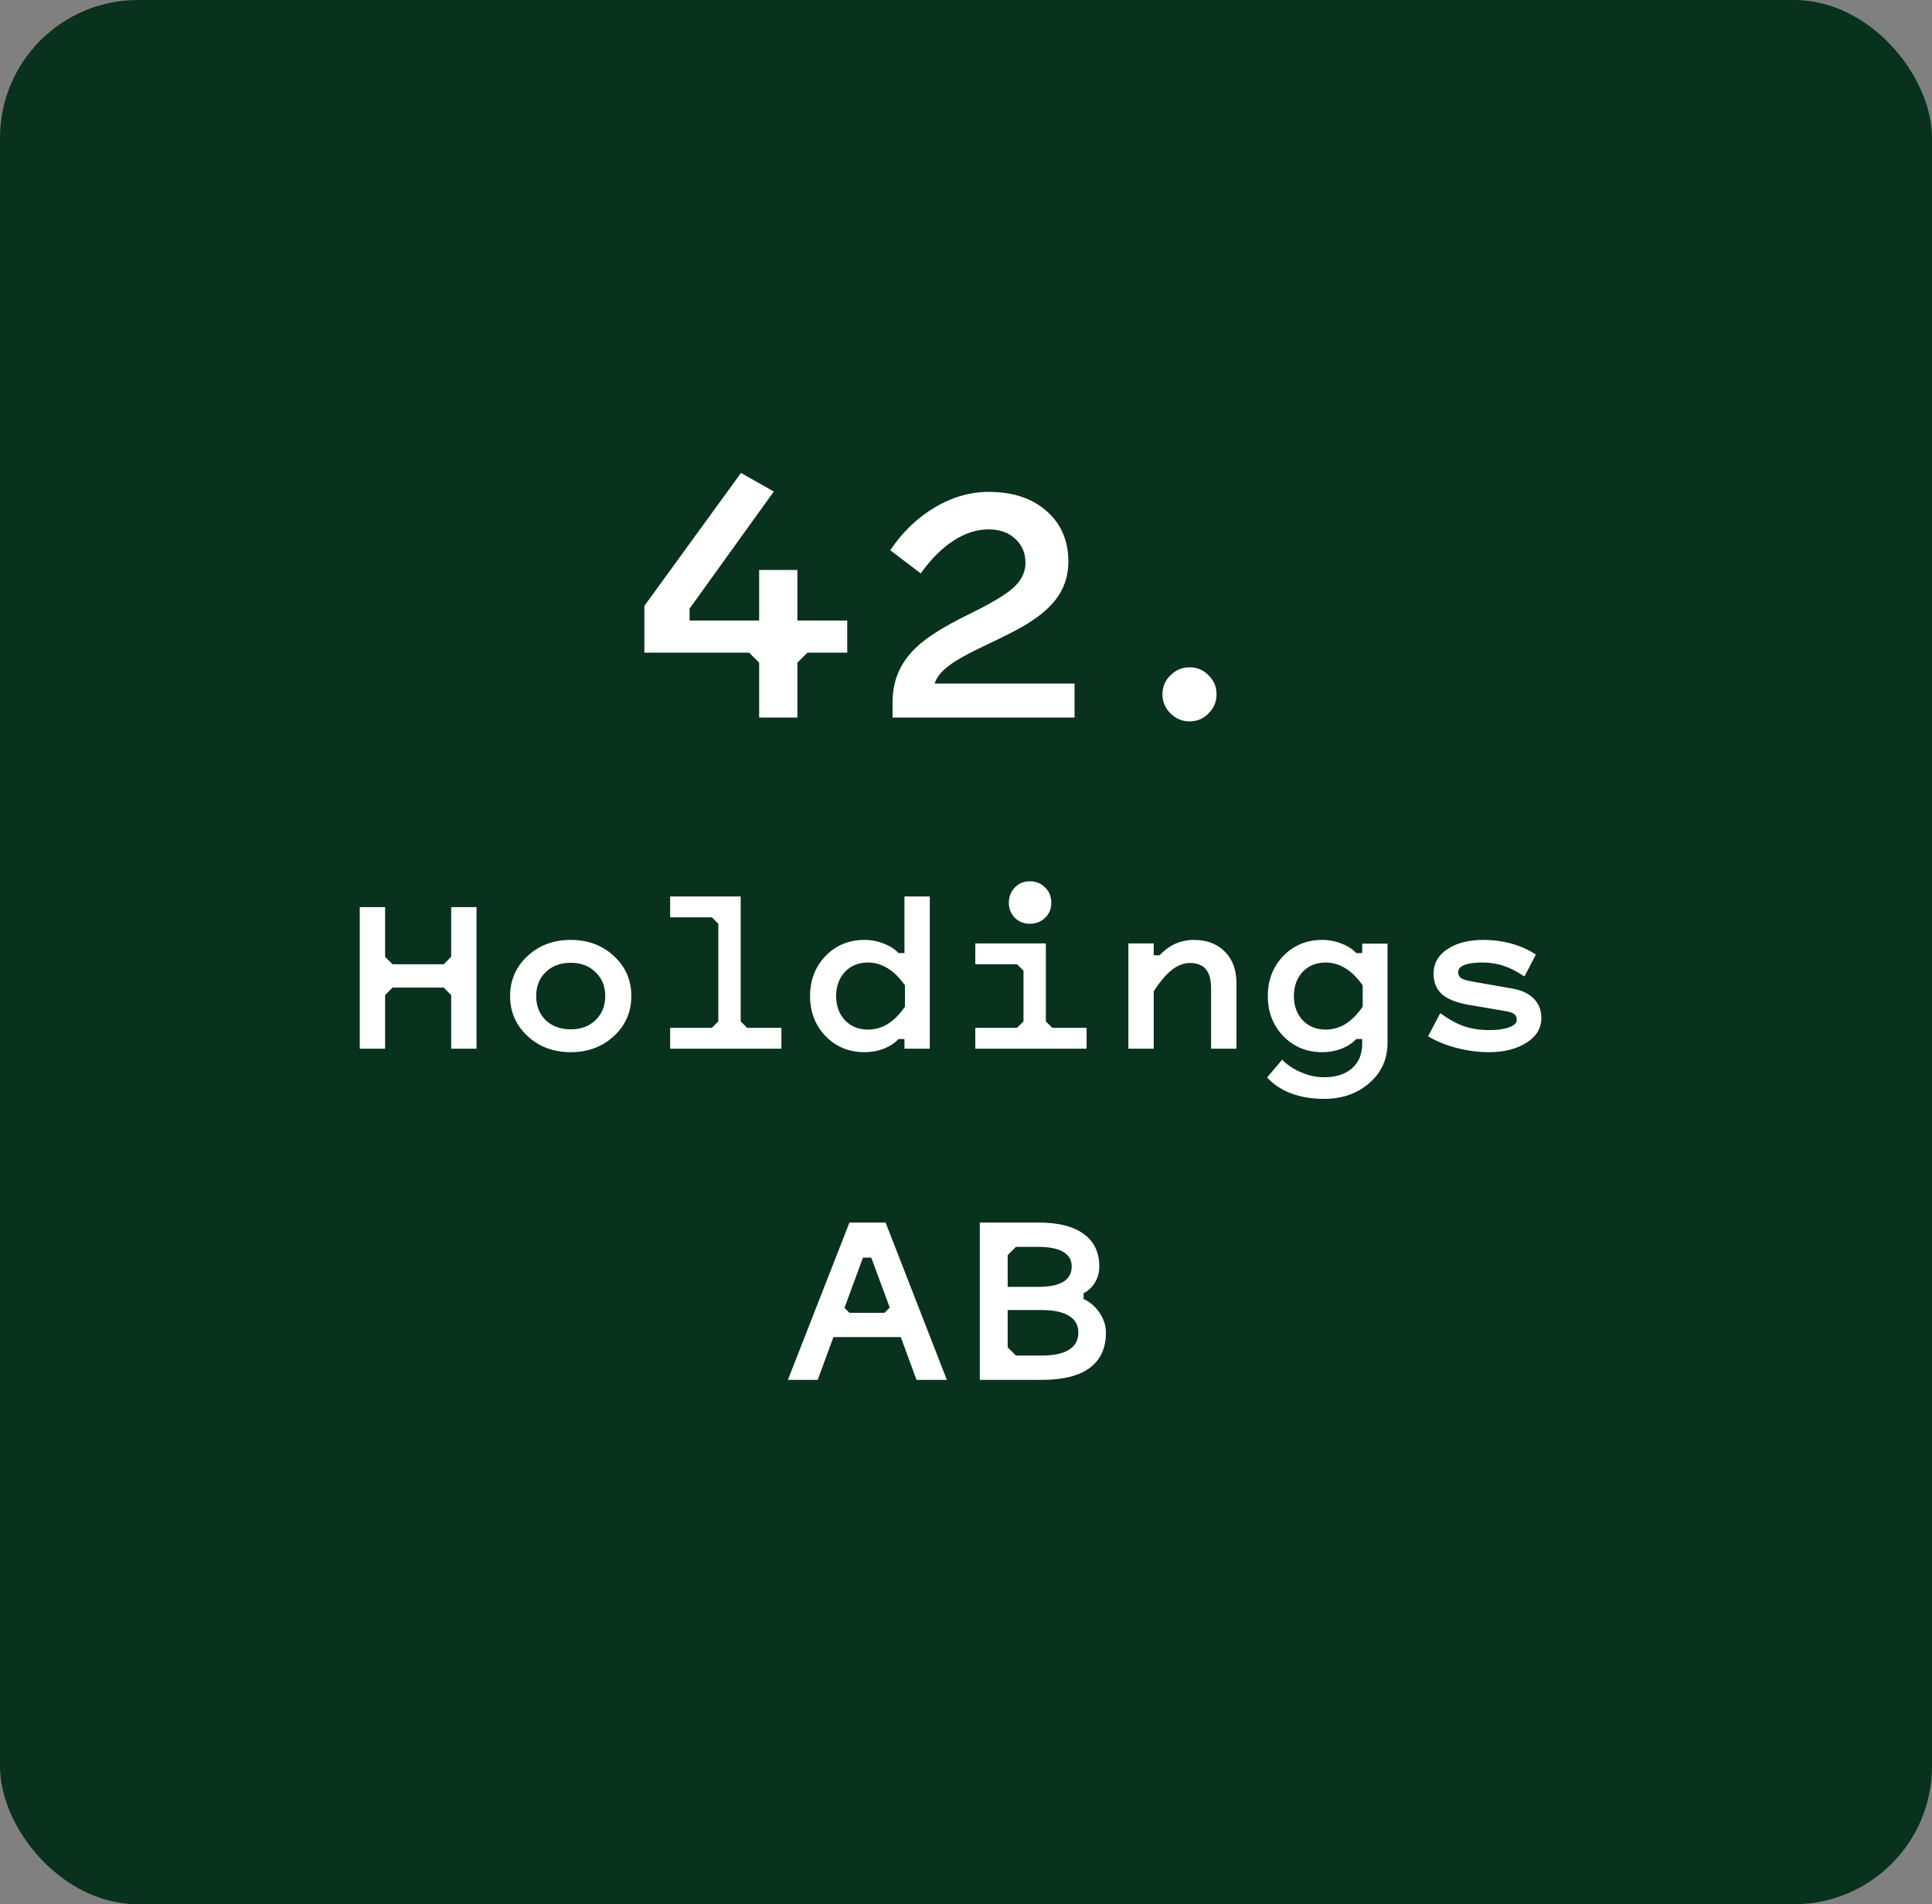 <svg xmlns="http://www.w3.org/2000/svg" width="70" height="69" viewBox="0 0 70 69" fill="none"><rect x="0" y="0" width="70" height="69" fill="#808080" stroke="none"/><rect width="70" height="69" rx="5" fill="#08311E"></rect><path d="M30.697 22.486V23.648H29.255L28.891 24.012V26H27.505V24.012L27.141 23.648H23.347V21.954L26.847 17.138L28.037 17.81L24.985 22.052V22.486H27.505V20.652H28.891V22.486H30.697ZM35.825 19.182C35.395 19.182 34.971 19.317 34.551 19.588C34.131 19.859 33.734 20.255 33.361 20.778L32.255 19.938C32.693 19.285 33.225 18.771 33.851 18.398C34.485 18.015 35.143 17.824 35.825 17.824C36.702 17.824 37.402 18.057 37.925 18.524C38.447 18.981 38.709 19.593 38.709 20.358C38.709 20.722 38.629 21.063 38.471 21.38C38.312 21.688 38.065 21.977 37.729 22.248C37.542 22.397 37.313 22.551 37.043 22.71C36.781 22.859 36.375 23.065 35.825 23.326C35.087 23.671 34.593 23.947 34.341 24.152C34.089 24.348 33.93 24.553 33.865 24.768H38.933V26H32.339V25.44C32.339 25.039 32.413 24.67 32.563 24.334C32.712 23.998 32.941 23.69 33.249 23.41C33.445 23.233 33.678 23.06 33.949 22.892C34.219 22.715 34.639 22.486 35.209 22.206C36.021 21.805 36.548 21.478 36.791 21.226C37.033 20.974 37.155 20.699 37.155 20.4C37.155 20.036 37.029 19.742 36.777 19.518C36.534 19.294 36.217 19.182 35.825 19.182ZM43.098 26.14C42.832 26.14 42.602 26.043 42.408 25.85C42.215 25.657 42.118 25.427 42.118 25.16C42.118 24.887 42.215 24.657 42.408 24.47C42.602 24.277 42.832 24.18 43.098 24.18C43.372 24.18 43.602 24.277 43.788 24.47C43.982 24.657 44.078 24.887 44.078 25.16C44.078 25.427 43.982 25.657 43.788 25.85C43.602 26.043 43.372 26.14 43.098 26.14ZM14.223 35.786L13.953 36.056V38H13.035V32.87H13.953V34.67L14.223 34.94H16.077L16.347 34.67V32.87H17.265V38H16.347V36.056L16.077 35.786H14.223ZM20.678 38.126C20.054 38.126 19.532 37.931 19.112 37.541C18.692 37.151 18.482 36.668 18.482 36.092C18.482 35.516 18.692 35.033 19.112 34.643C19.532 34.253 20.054 34.058 20.678 34.058C21.302 34.058 21.824 34.253 22.244 34.643C22.664 35.033 22.874 35.516 22.874 36.092C22.874 36.668 22.664 37.151 22.244 37.541C21.824 37.931 21.302 38.126 20.678 38.126ZM20.678 37.298C21.05 37.298 21.35 37.187 21.578 36.965C21.812 36.737 21.929 36.446 21.929 36.092C21.929 35.738 21.812 35.45 21.578 35.228C21.35 35 21.05 34.886 20.678 34.886C20.306 34.886 20.003 35 19.769 35.228C19.541 35.45 19.427 35.738 19.427 36.092C19.427 36.446 19.541 36.737 19.769 36.965C20.003 37.187 20.306 37.298 20.678 37.298ZM26.836 32.483V37.01L27.07 37.244H28.312V38H24.28V37.244H25.792L26.026 37.01V33.473L25.792 33.239H24.28V32.483H26.836ZM32.554 34.535H32.77V32.483H33.688V38H32.77V37.649H32.554C32.422 37.793 32.245 37.91 32.023 38C31.801 38.084 31.567 38.126 31.321 38.126C30.757 38.126 30.286 37.931 29.908 37.541C29.536 37.151 29.35 36.668 29.35 36.092C29.35 35.516 29.536 35.033 29.908 34.643C30.286 34.253 30.757 34.058 31.321 34.058C31.567 34.058 31.801 34.103 32.023 34.193C32.245 34.277 32.422 34.391 32.554 34.535ZM31.447 34.877C31.105 34.877 30.826 34.991 30.61 35.219C30.4 35.447 30.295 35.738 30.295 36.092C30.295 36.446 30.4 36.737 30.61 36.965C30.826 37.193 31.105 37.307 31.447 37.307C31.699 37.307 31.936 37.241 32.158 37.109C32.38 36.971 32.59 36.761 32.788 36.479V35.705C32.59 35.423 32.38 35.216 32.158 35.084C31.936 34.946 31.699 34.877 31.447 34.877ZM38.091 32.717C38.091 32.933 38.016 33.113 37.866 33.257C37.716 33.401 37.53 33.473 37.308 33.473C37.098 33.473 36.918 33.401 36.768 33.257C36.624 33.107 36.552 32.927 36.552 32.717C36.552 32.495 36.624 32.309 36.768 32.159C36.912 32.009 37.092 31.934 37.308 31.934C37.536 31.934 37.722 32.009 37.866 32.159C38.016 32.303 38.091 32.489 38.091 32.717ZM37.893 34.184V37.01L38.127 37.244H39.369V38H35.337V37.244H36.849L37.083 37.01V35.174L36.849 34.94H35.337V34.184H37.893ZM43.115 34.895C42.893 34.895 42.677 34.976 42.467 35.138C42.257 35.3 42.035 35.561 41.801 35.921V38H40.883V34.184H41.801V34.616H42.017C42.179 34.436 42.365 34.298 42.575 34.202C42.791 34.106 43.016 34.058 43.25 34.058C43.724 34.058 44.099 34.199 44.375 34.481C44.657 34.757 44.798 35.138 44.798 35.624V38H43.88V35.822C43.88 35.504 43.817 35.27 43.691 35.12C43.565 34.97 43.373 34.895 43.115 34.895ZM49.355 37.82V37.649H49.139C49.007 37.793 48.83 37.91 48.608 38C48.386 38.084 48.152 38.126 47.906 38.126C47.342 38.126 46.871 37.931 46.493 37.541C46.121 37.151 45.935 36.668 45.935 36.092C45.935 35.516 46.121 35.033 46.493 34.643C46.871 34.253 47.342 34.058 47.906 34.058C48.152 34.058 48.386 34.103 48.608 34.193C48.83 34.277 49.007 34.391 49.139 34.535H49.355V34.193H50.273V37.775C50.273 38.375 50.054 38.864 49.616 39.242C49.178 39.626 48.629 39.818 47.969 39.818C47.531 39.818 47.135 39.752 46.781 39.62C46.433 39.488 46.142 39.296 45.908 39.044L46.457 38.396C46.637 38.588 46.865 38.741 47.141 38.855C47.417 38.975 47.693 39.035 47.969 39.035C48.401 39.035 48.74 38.927 48.986 38.711C49.232 38.495 49.355 38.198 49.355 37.82ZM46.88 36.092C46.88 36.446 46.985 36.737 47.195 36.965C47.411 37.193 47.69 37.307 48.032 37.307C48.284 37.307 48.521 37.241 48.743 37.109C48.965 36.971 49.175 36.761 49.373 36.479V35.705C49.175 35.423 48.965 35.216 48.743 35.084C48.521 34.946 48.284 34.877 48.032 34.877C47.69 34.877 47.411 34.991 47.195 35.219C46.985 35.447 46.88 35.738 46.88 36.092ZM54.955 36.956C54.955 36.86 54.922 36.788 54.856 36.74C54.79 36.692 54.658 36.653 54.46 36.623L53.191 36.407C52.759 36.329 52.441 36.2 52.237 36.02C52.039 35.834 51.94 35.588 51.94 35.282C51.94 34.91 52.108 34.613 52.444 34.391C52.78 34.169 53.215 34.058 53.749 34.058C54.103 34.058 54.442 34.103 54.766 34.193C55.09 34.283 55.384 34.415 55.648 34.589L55.234 35.381C54.952 35.195 54.697 35.066 54.469 34.994C54.241 34.916 53.983 34.877 53.695 34.877C53.425 34.877 53.212 34.907 53.056 34.967C52.906 35.027 52.831 35.114 52.831 35.228C52.831 35.318 52.867 35.39 52.939 35.444C53.011 35.492 53.152 35.534 53.362 35.57L54.802 35.822C55.138 35.882 55.396 36.005 55.576 36.191C55.756 36.371 55.846 36.605 55.846 36.893C55.846 37.259 55.666 37.556 55.306 37.784C54.946 38.012 54.493 38.126 53.947 38.126C53.557 38.126 53.167 38.075 52.777 37.973C52.387 37.871 52.042 37.73 51.742 37.55L52.183 36.713C52.501 36.941 52.792 37.1 53.056 37.19C53.326 37.28 53.632 37.325 53.974 37.325C54.262 37.325 54.496 37.292 54.676 37.226C54.862 37.16 54.955 37.07 54.955 36.956ZM34.307 50H33.207L32.637 48.45H30.197L29.627 50H28.547L30.777 44.3H32.087L34.307 50ZM30.597 47.39L30.777 47.57H32.047L32.237 47.38L31.567 45.57H31.267L30.597 47.39ZM39.83 45.89C39.83 46.097 39.78 46.287 39.68 46.46C39.58 46.633 39.44 46.767 39.26 46.86V47.07C39.493 47.177 39.687 47.343 39.84 47.57C39.993 47.797 40.07 48.037 40.07 48.29C40.07 48.85 39.873 49.277 39.48 49.57C39.087 49.857 38.51 50 37.75 50H35.5V44.3H37.64C38.347 44.3 38.887 44.437 39.26 44.71C39.64 44.983 39.83 45.377 39.83 45.89ZM37.61 45.18H36.81L36.51 45.48V46.63H37.61C38.01 46.63 38.313 46.57 38.52 46.45C38.727 46.323 38.83 46.137 38.83 45.89C38.83 45.657 38.727 45.48 38.52 45.36C38.313 45.24 38.01 45.18 37.61 45.18ZM36.51 47.47V48.82L36.81 49.12H37.73C38.17 49.12 38.503 49.05 38.73 48.91C38.957 48.77 39.07 48.563 39.07 48.29C39.07 48.017 38.957 47.813 38.73 47.68C38.51 47.54 38.177 47.47 37.73 47.47H36.51Z" fill="white"></path></svg>